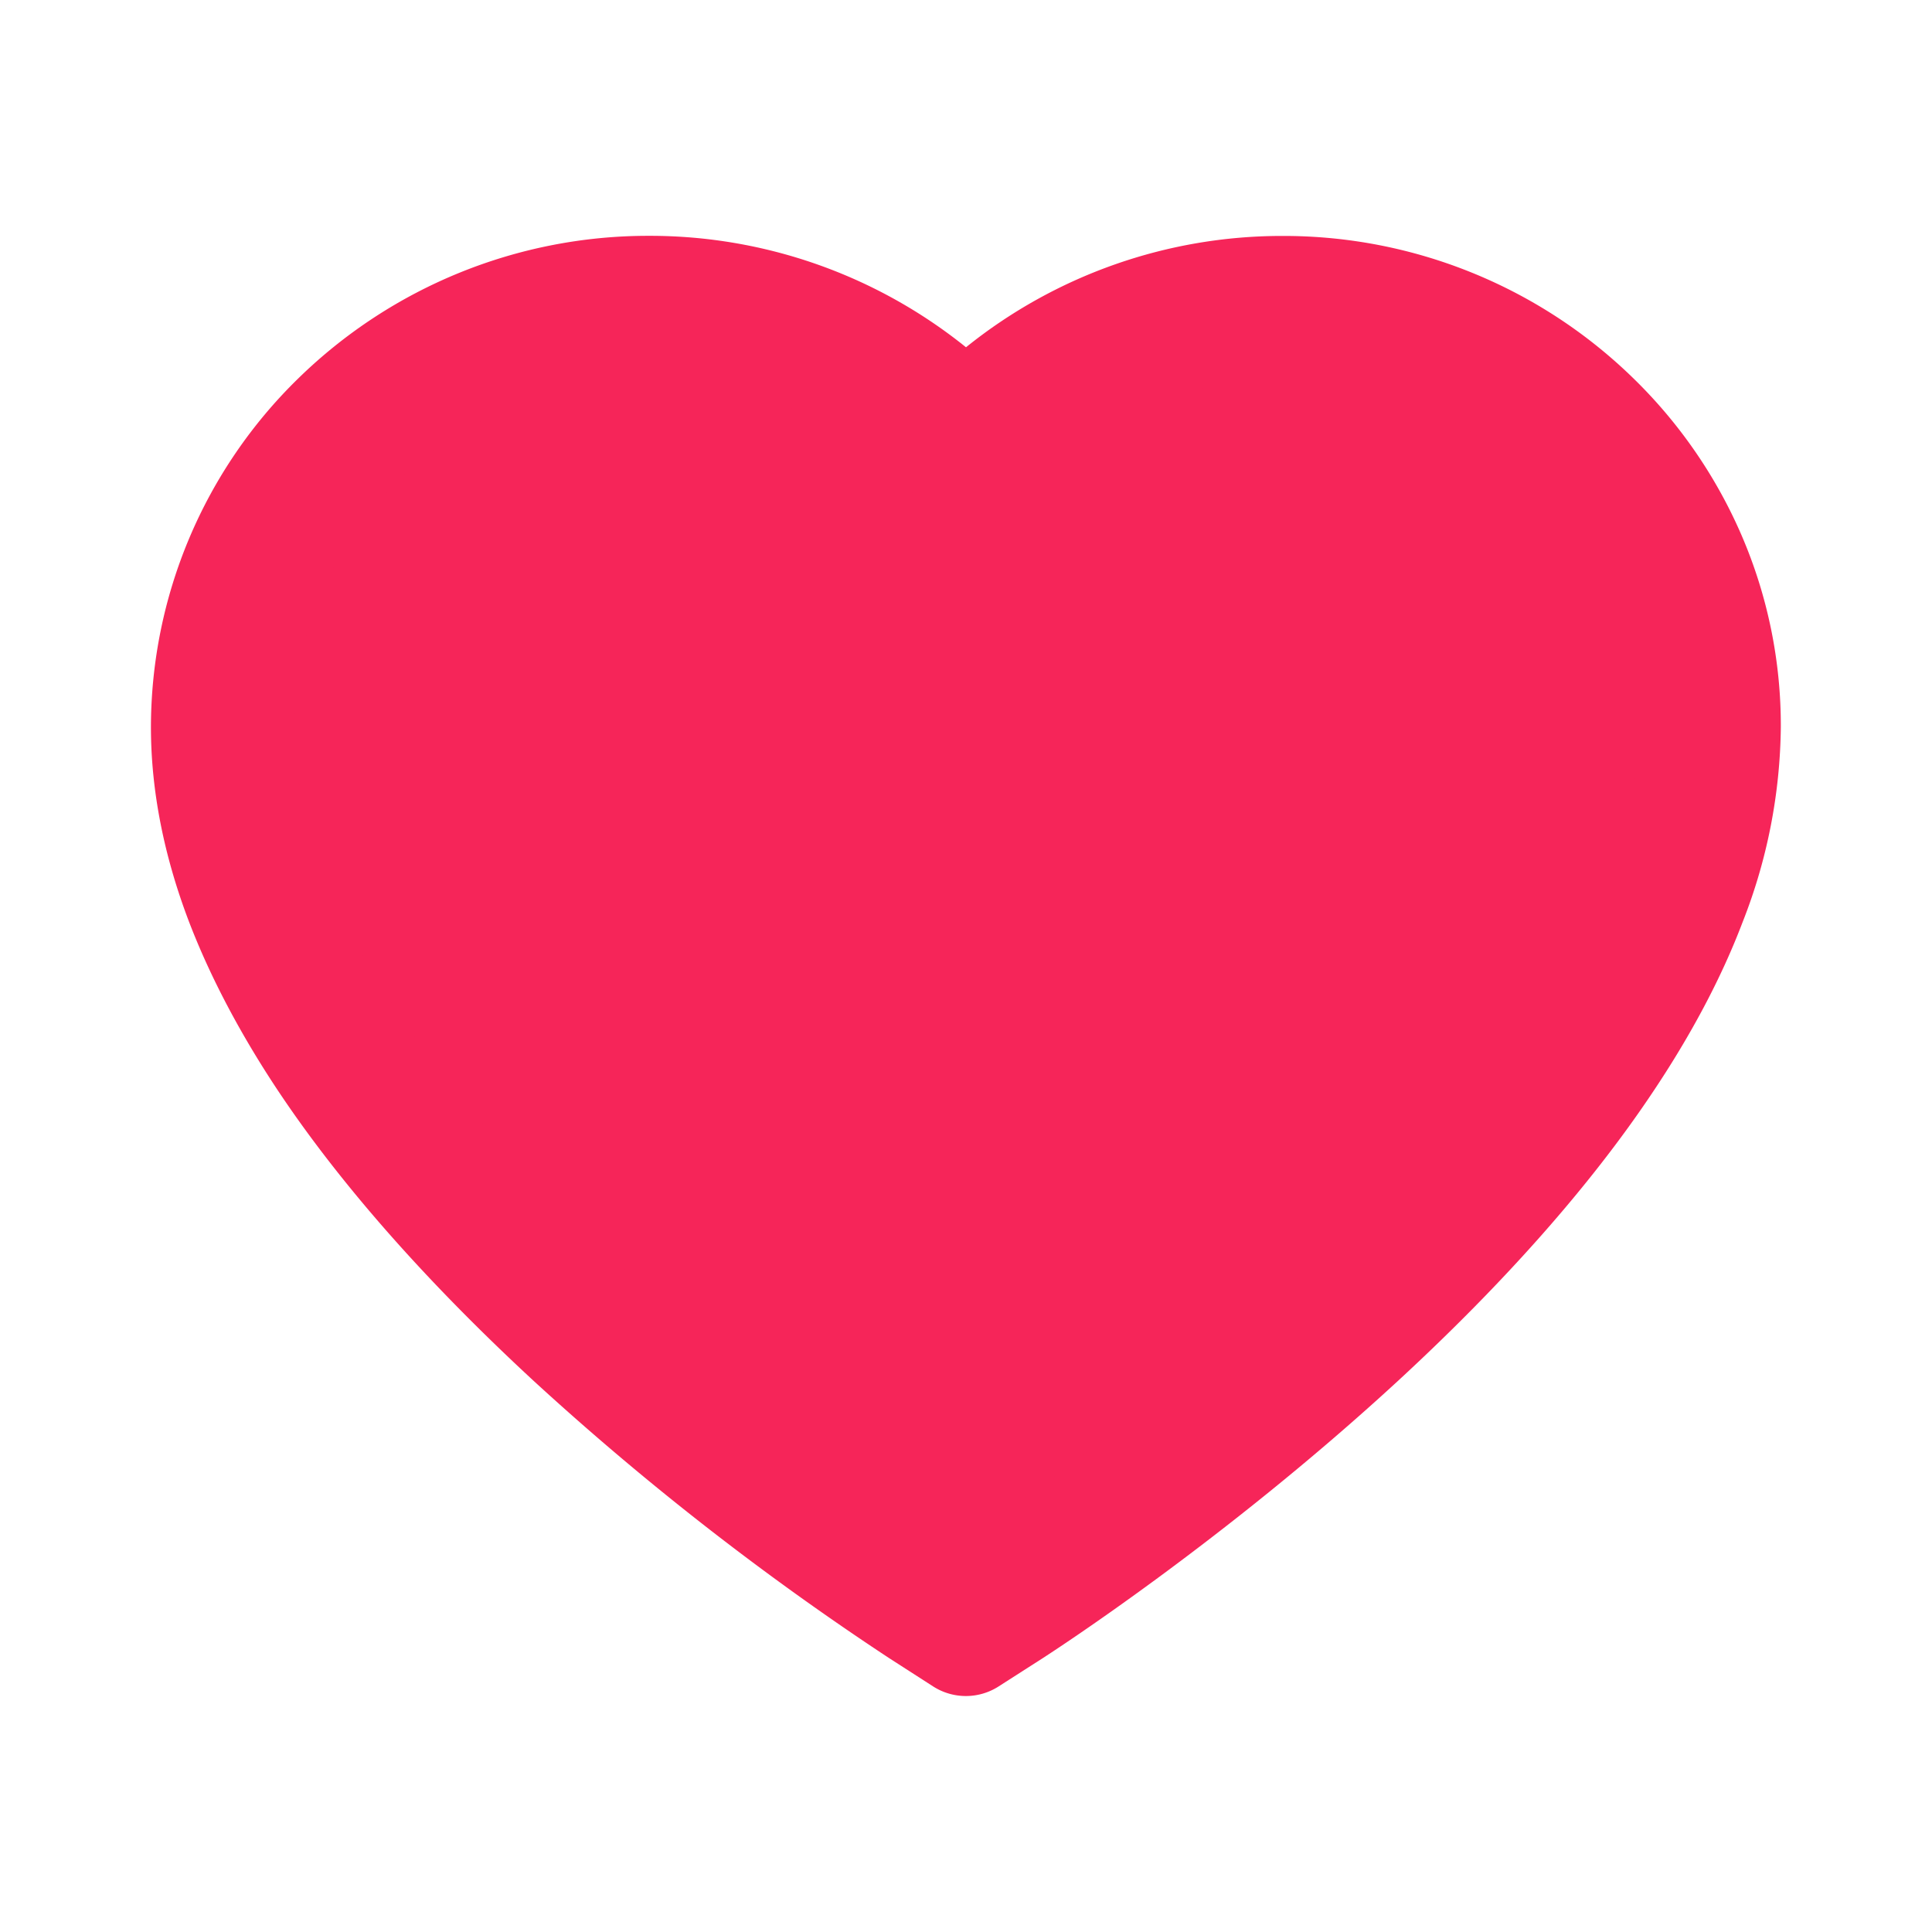 <svg width="16" height="16" fill="none" xmlns="http://www.w3.org/2000/svg"><path d="M2.5 4C4.9 2 7.168 3.167 8 4l1.5-1h1l2.5.5L14 5l-.5 2-.5 2-2 2-3 2-3-2C4 10.5.1 6 2.5 4z" fill="#F62559"/><path d="M14.422 4.431a4.065 4.065 0 00-.89-1.293 4.146 4.146 0 00-2.912-1.184A4.173 4.173 0 008 2.876a4.173 4.173 0 00-2.62-.923 4.146 4.146 0 00-2.913 1.184A4.038 4.038 0 001.25 6.023c0 .52.106 1.063.317 1.615.177.46.43.939.753 1.421.513.764 1.218 1.561 2.092 2.37a23.385 23.385 0 002.947 2.3l.37.238a.502.502 0 00.54 0l.37-.237c.061-.04 1.495-.963 2.947-2.302.875-.808 1.58-1.605 2.092-2.369.324-.482.578-.96.753-1.421a4.52 4.52 0 00.317-1.615 3.977 3.977 0 00-.326-1.592zM8 12.731S2.437 9.167 2.437 6.023c0-1.592 1.318-2.882 2.943-2.882A2.95 2.95 0 018 4.709a2.95 2.95 0 012.62-1.568c1.625 0 2.943 1.29 2.943 2.882C13.563 9.167 8 12.731 8 12.731z" fill="#F62559"/></svg>